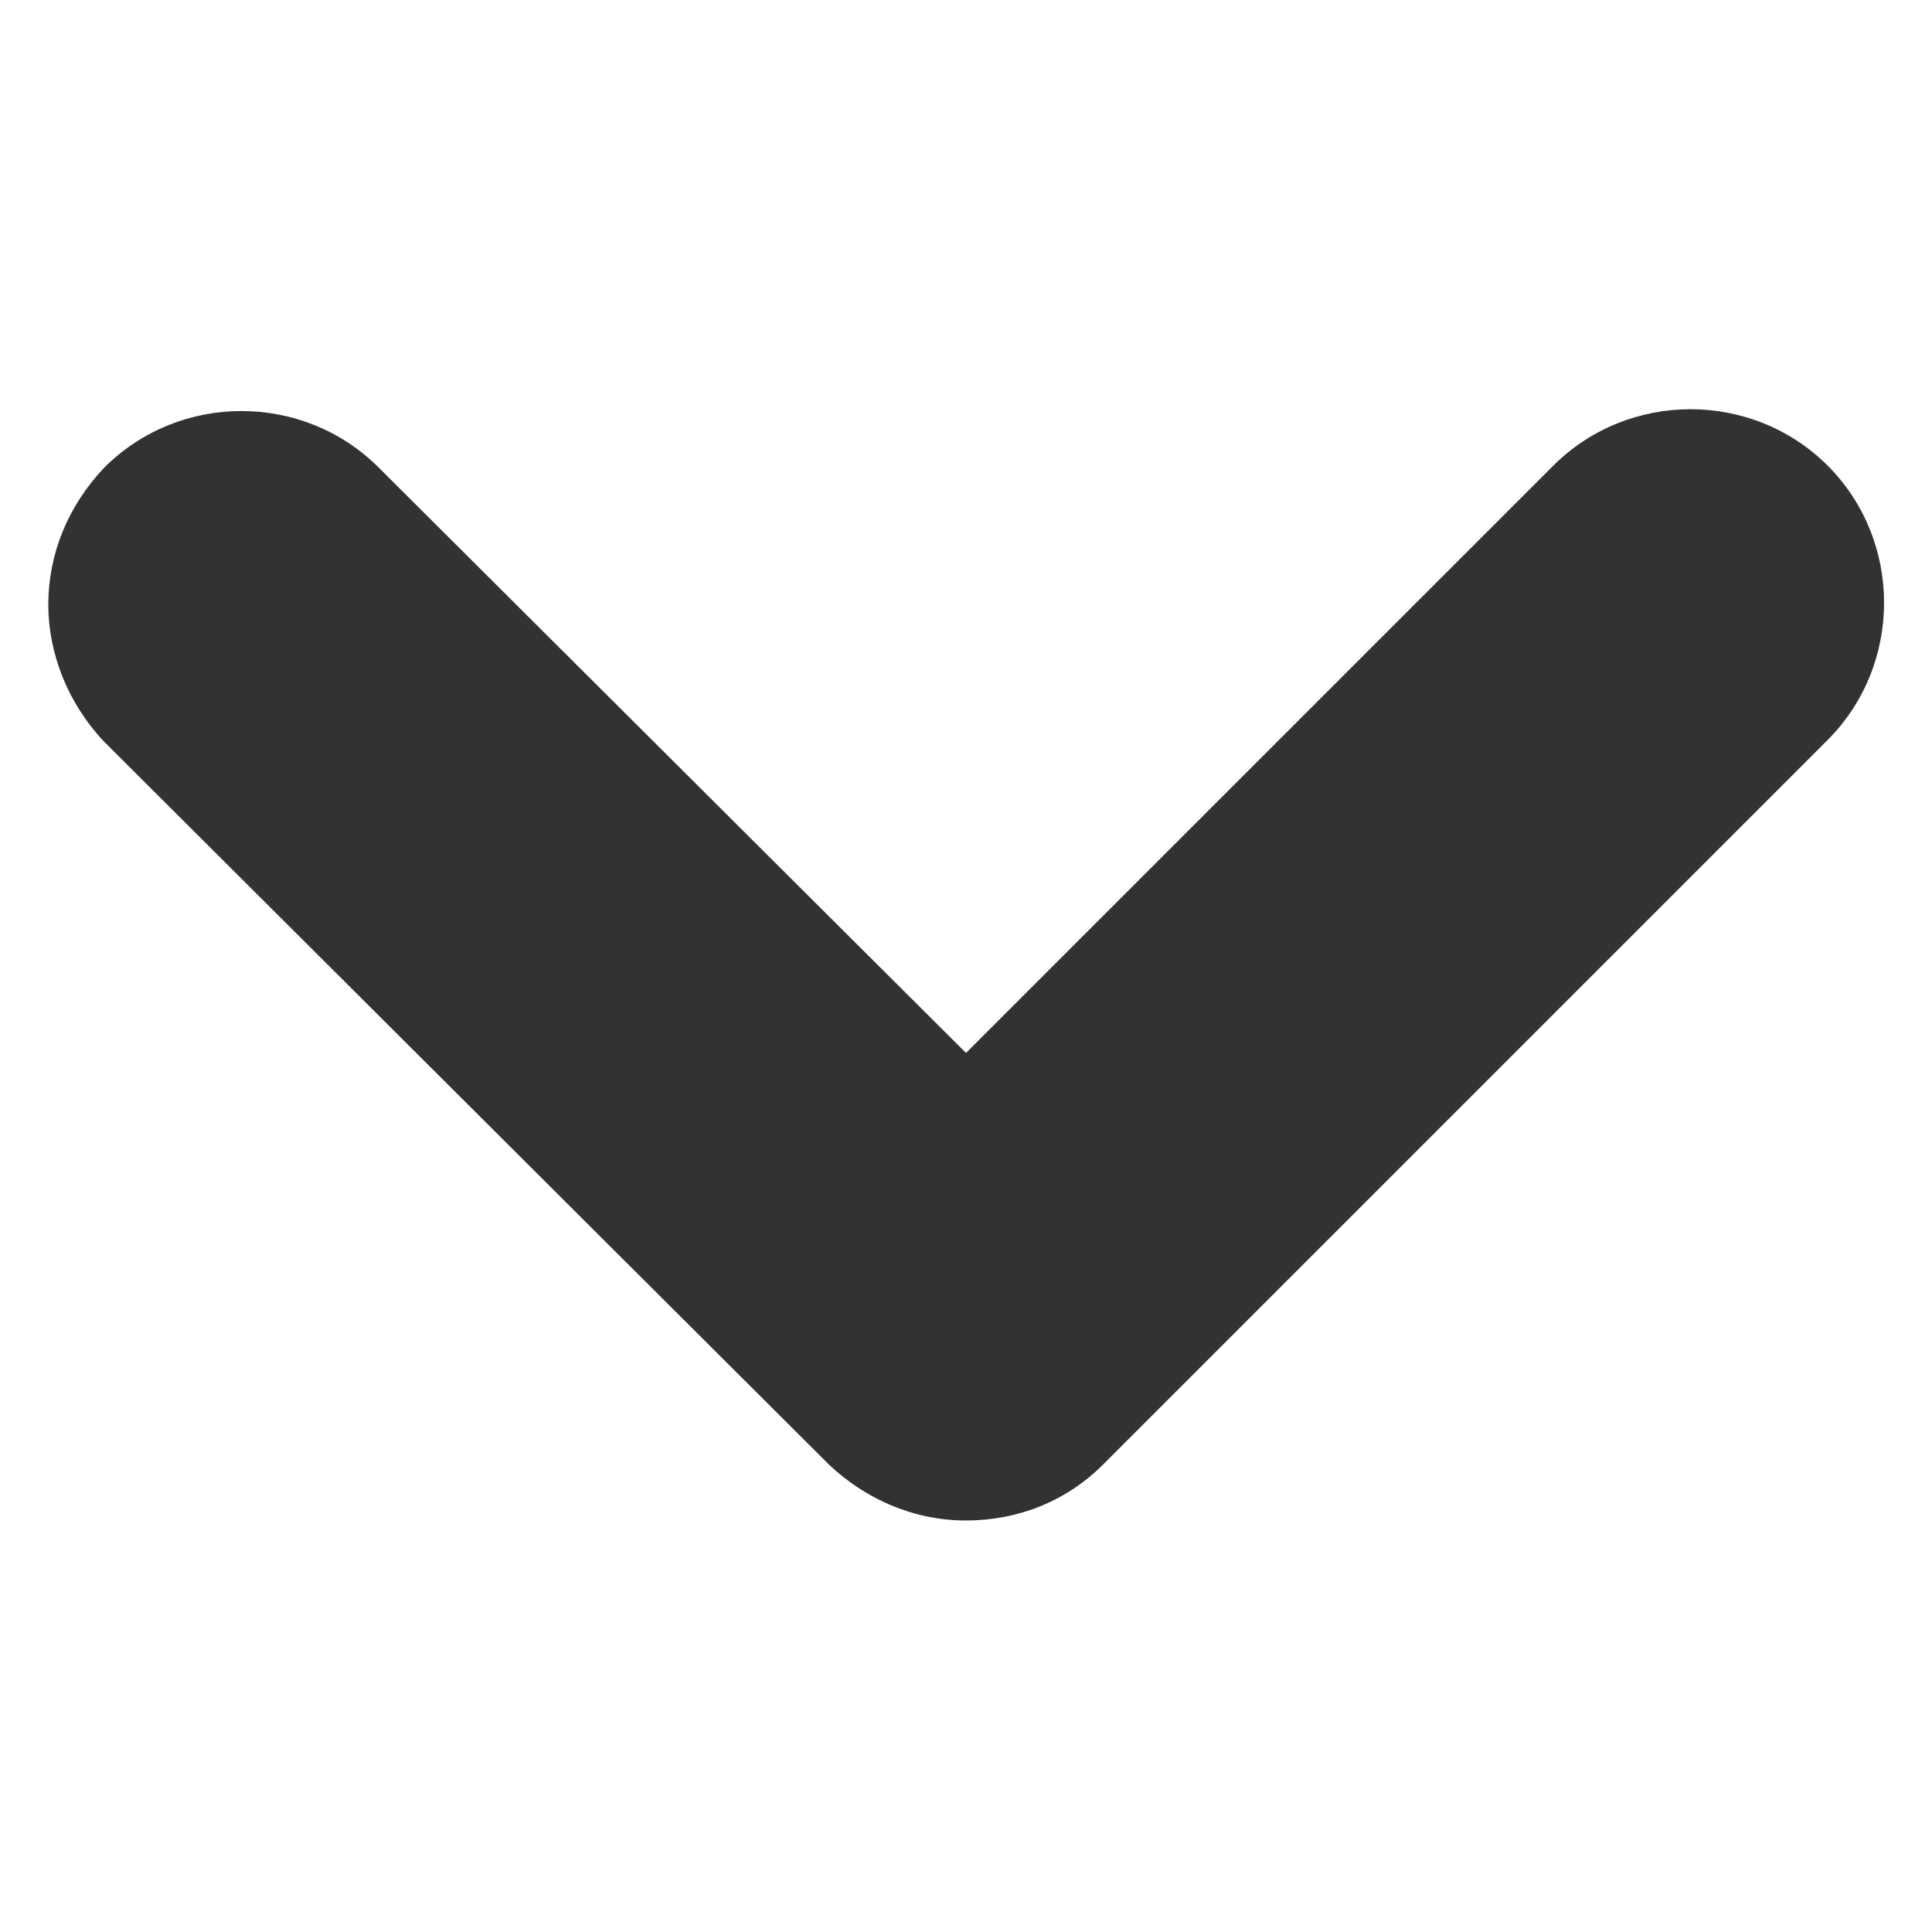 <svg width="12" height="12" viewBox="0 0 12 12" fill="none" xmlns="http://www.w3.org/2000/svg">
<path d="M0.3 3.756C0.3 3.444 0.42 3.144 0.648 2.904C1.116 2.436 1.884 2.436 2.352 2.904L6 6.54L9.648 2.892C10.116 2.425 10.884 2.425 11.352 2.892C11.819 3.36 11.819 4.128 11.352 4.596L6.852 9.096C6.624 9.324 6.324 9.444 6 9.444C5.676 9.444 5.376 9.312 5.148 9.096L0.648 4.608C0.42 4.368 0.3 4.056 0.3 3.756L0.3 3.756Z" fill="#323232"/>
</svg>
